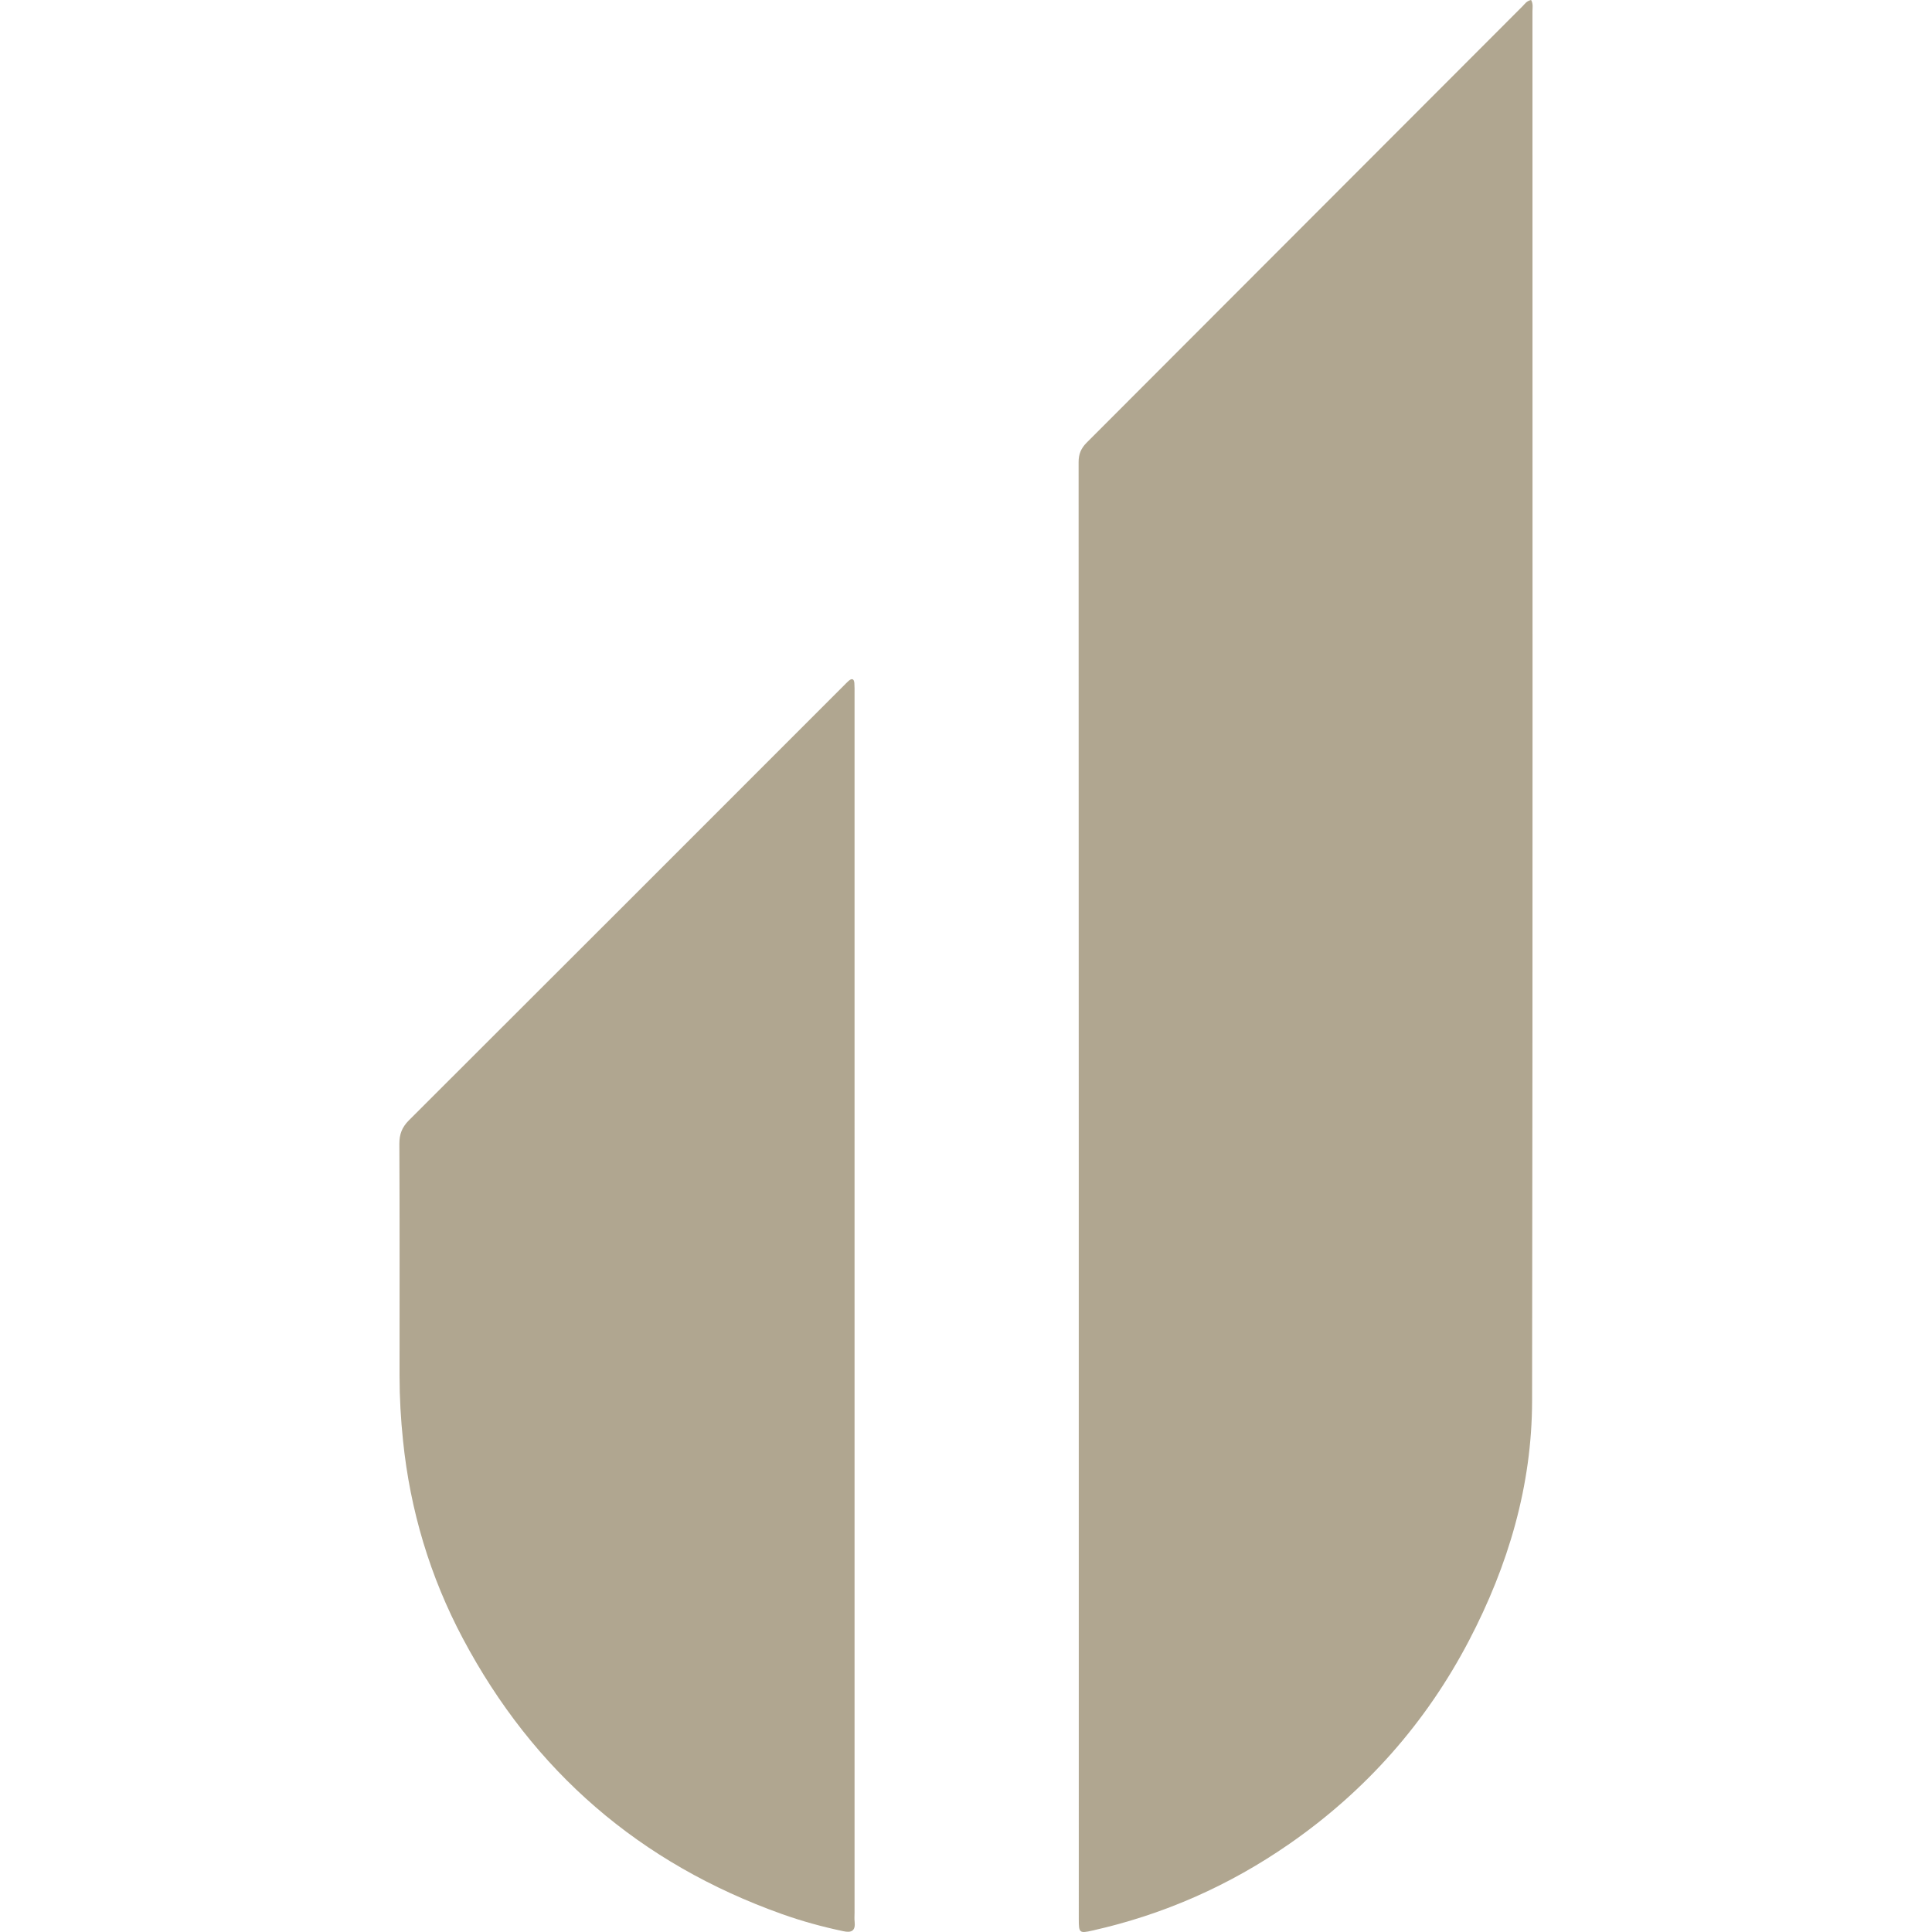 <?xml version="1.0" encoding="utf-8"?>
<!-- Generator: Adobe Illustrator 27.2.0, SVG Export Plug-In . SVG Version: 6.00 Build 0)  -->
<svg version="1.1" id="Layer_1" xmlns="http://www.w3.org/2000/svg" xmlns:xlink="http://www.w3.org/1999/xlink" x="0px" y="0px"
	 viewBox="0 0 2160 2160" style="enable-background:new 0 0 2160 2160;" xml:space="preserve">
<style type="text/css">
	.st0{fill:#B0A690;}
</style>
<g>
	<path class="st0" d="M1711.8,0c2.5,4.4,1.5,8.7,1.5,12.7c0,517.8,0.4,1035.5-0.4,1553.3c-0.1,95-26.7,184.3-70.5,268.1
		c-48.1,92-115.2,167.8-200.6,227.2c-67.2,46.7-140.7,79.2-220.5,97.1c-14.5,3.3-15.2,2.6-15.2-12.6c0-543.1,0-1086.2-0.2-1629.2
		c0-9.1,2.8-15.5,9.1-21.8C1377.5,332.2,1539.8,169.6,1702.2,7C1704.8,4.4,1706.8,1,1711.8,0z"/>
	<path class="st0" d="M955.4,1459.2c0,226.4,0,452.8,0,679.2c0,3.4-0.3,6.8,0.1,10.2c1.1,10.2-3.6,12.5-12.7,10.5
		c-23.3-4.9-46.3-11.2-68.7-19.2c-158.7-56.6-277.8-159.5-356.7-308.2c-36.6-69-58.8-143-66.8-221c-2.5-24.1-3.9-48.2-3.9-72.3
		c0-86.6,0.2-173.1-0.2-259.7c0-10.6,2.9-18.3,10.5-26c162.1-161.8,324.1-323.8,486-485.8c1.9-1.9,3.7-3.8,5.7-5.6
		c3.7-3.3,6.2-2.5,6.5,2.6c0.3,3.8,0.2,7.6,0.2,11.3C955.4,1003.4,955.4,1231.3,955.4,1459.2z"/>
</g>
</svg>
